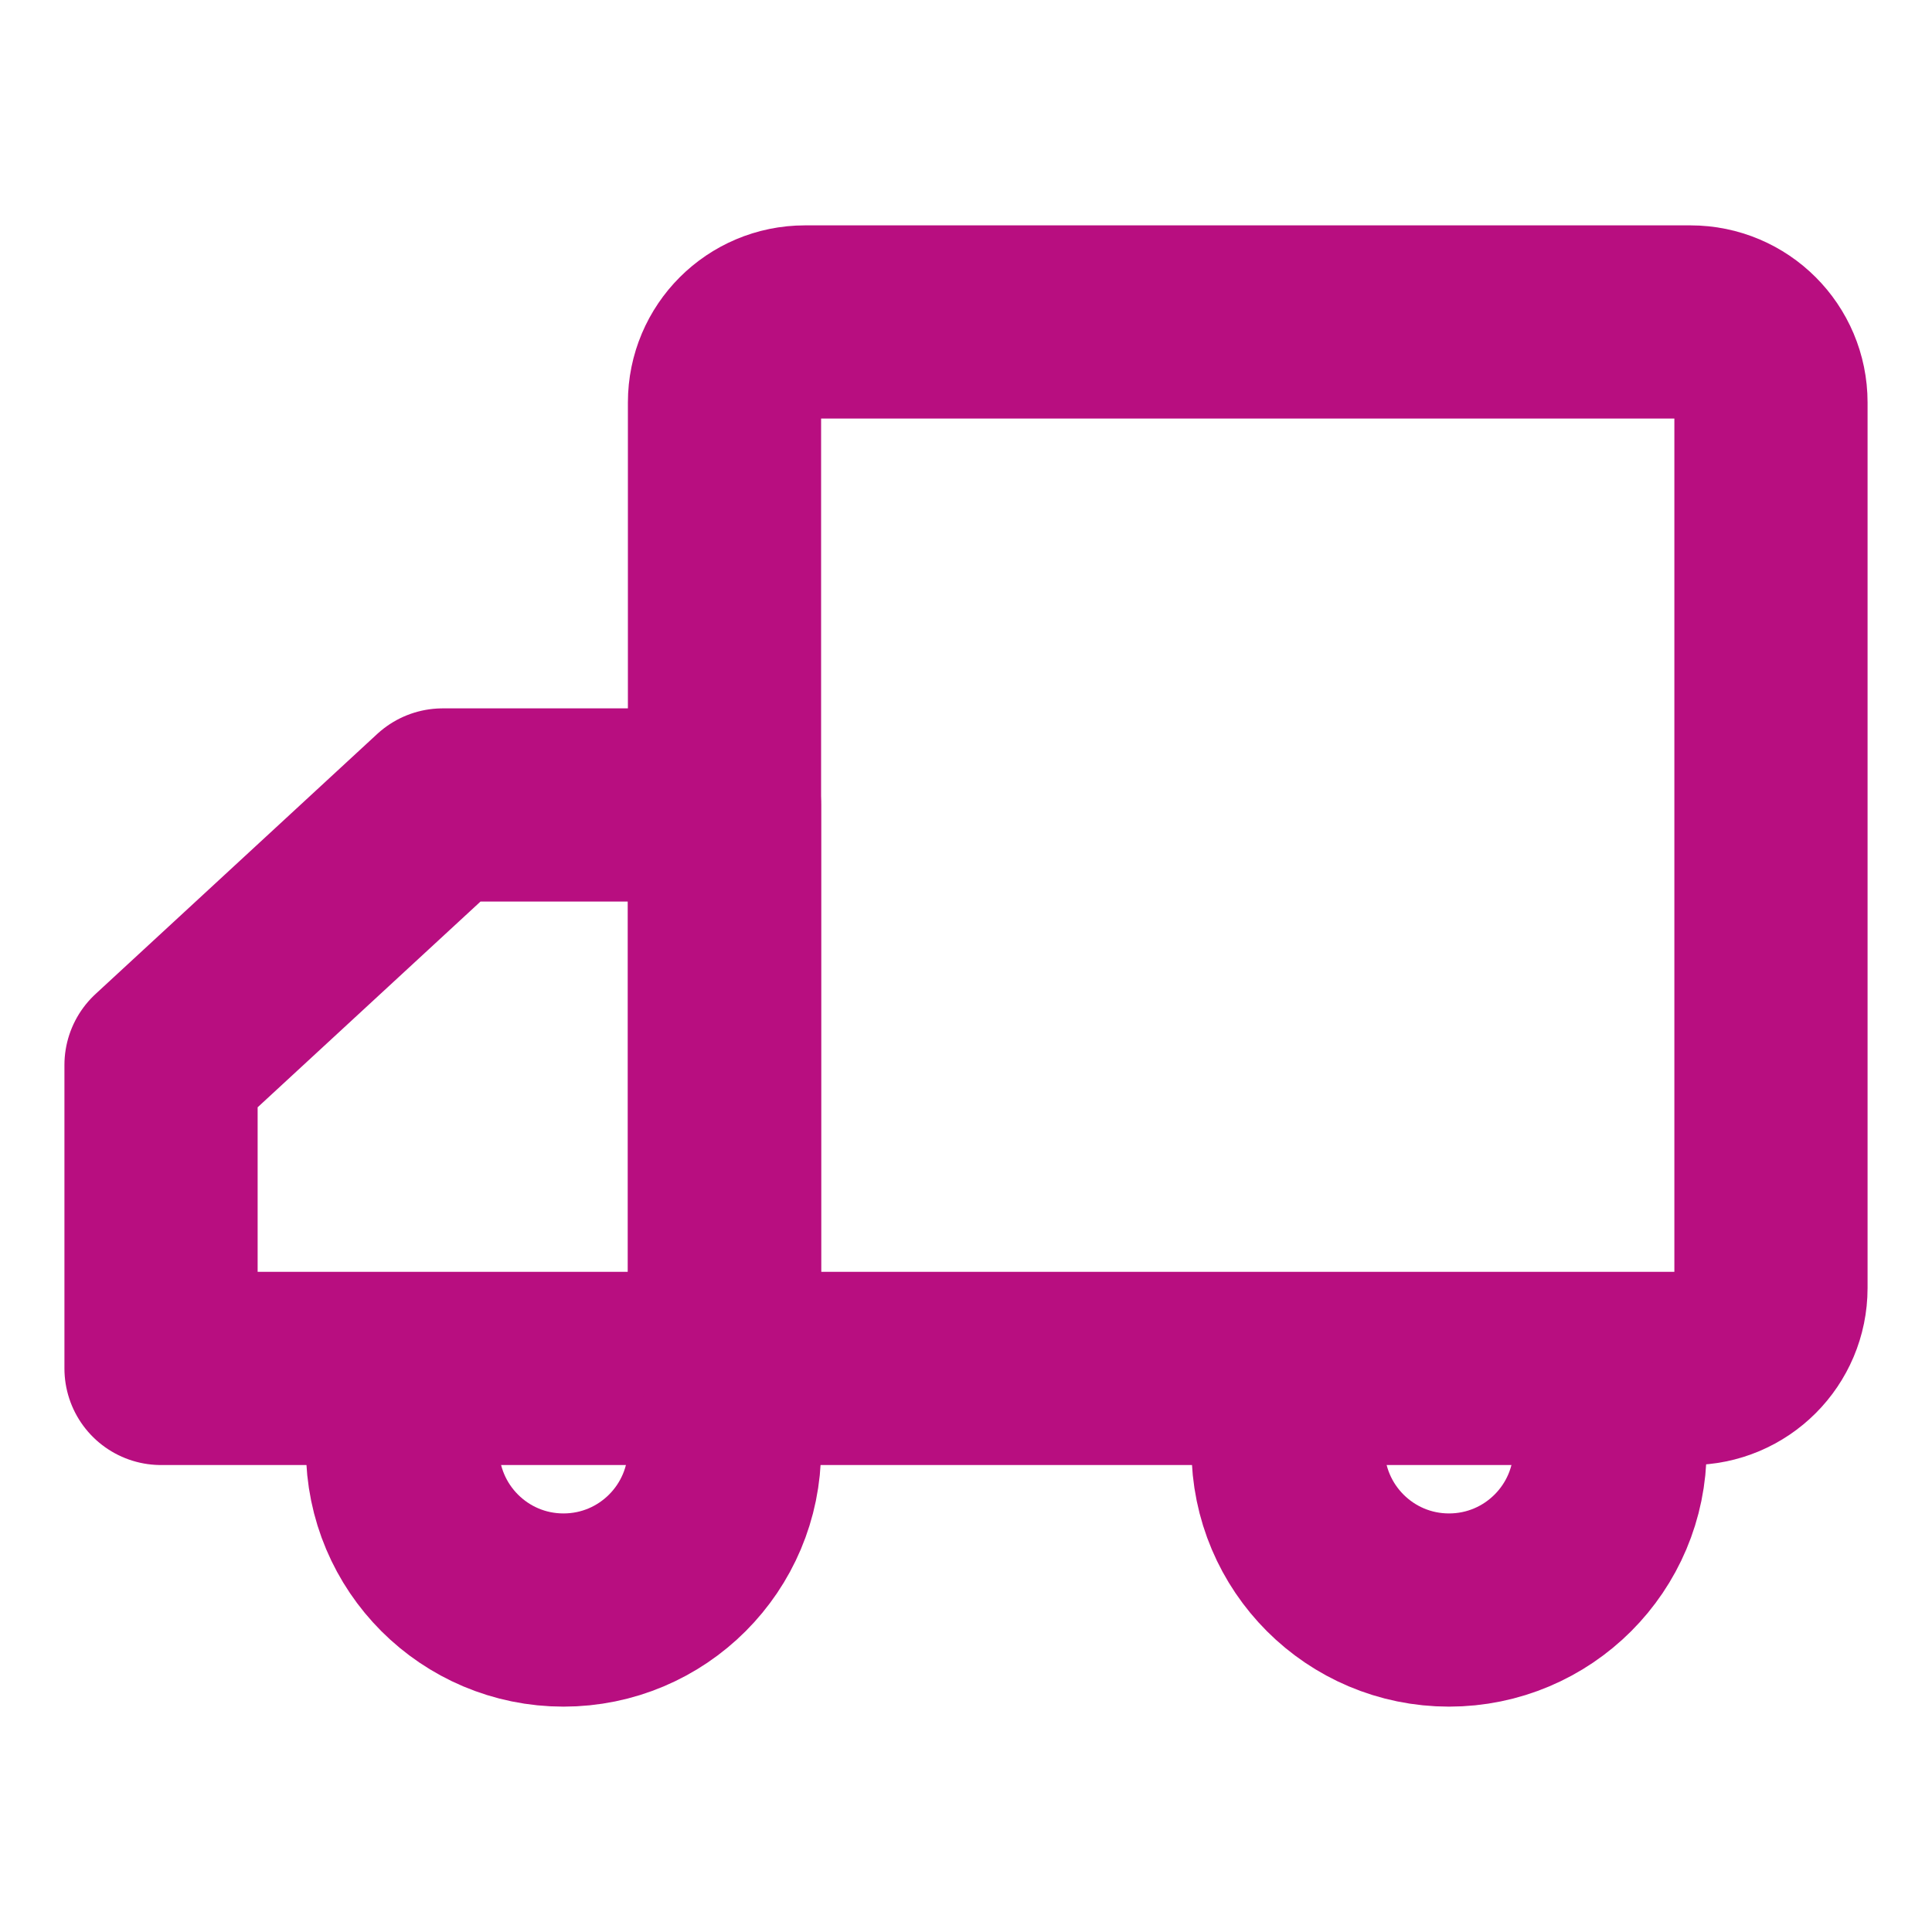 <?xml version="1.0" encoding="UTF-8"?> <svg xmlns="http://www.w3.org/2000/svg" viewBox="0 0 20.00 20.00" data-guides="{&quot;vertical&quot;:[],&quot;horizontal&quot;:[]}"><defs></defs><path fill="none" stroke="#b80e80" fill-opacity="1" stroke-width="2" stroke-opacity="1" stroke-linejoin="round" id="tSvg7469340f98" title="Path 3" d="M17.5 3.333C14.444 3.333 11.389 3.333 8.333 3.333C7.873 3.333 7.5 3.706 7.5 4.166C7.5 7.222 7.5 10.277 7.5 13.333C7.5 13.793 7.873 14.166 8.333 14.166C11.389 14.166 14.444 14.166 17.5 14.166C17.96 14.166 18.333 13.793 18.333 13.333C18.333 10.277 18.333 7.222 18.333 4.166C18.333 3.706 17.96 3.333 17.5 3.333Z"></path><path fill="none" stroke="#b80e80" fill-opacity="1" stroke-width="2" stroke-opacity="1" stroke-linejoin="round" id="tSvg11167ebd71e" title="Path 4" d="M1.667 14.166C3.611 14.166 5.555 14.166 7.5 14.166C7.5 12.222 7.5 10.277 7.5 8.333C6.528 8.333 5.555 8.333 4.583 8.333C3.611 9.23 2.639 10.128 1.667 11.025C1.667 12.072 1.667 13.119 1.667 14.166Z"></path><path fill="none" stroke="#b80e80" fill-opacity="1" stroke-width="2" stroke-opacity="1" stroke-linecap="round" stroke-linejoin="round" id="tSvg191b9b63861" title="Path 5" d="M7.5 15C7.5 15.921 6.754 16.667 5.833 16.667C4.913 16.667 4.167 15.921 4.167 15"></path><path fill="none" stroke="#b80e80" fill-opacity="1" stroke-width="2" stroke-opacity="1" stroke-linecap="round" stroke-linejoin="round" id="tSvgb092a4472" title="Path 6" d="M16.667 15C16.667 15.921 15.921 16.667 15 16.667C14.08 16.667 13.334 15.921 13.334 15"></path></svg> 